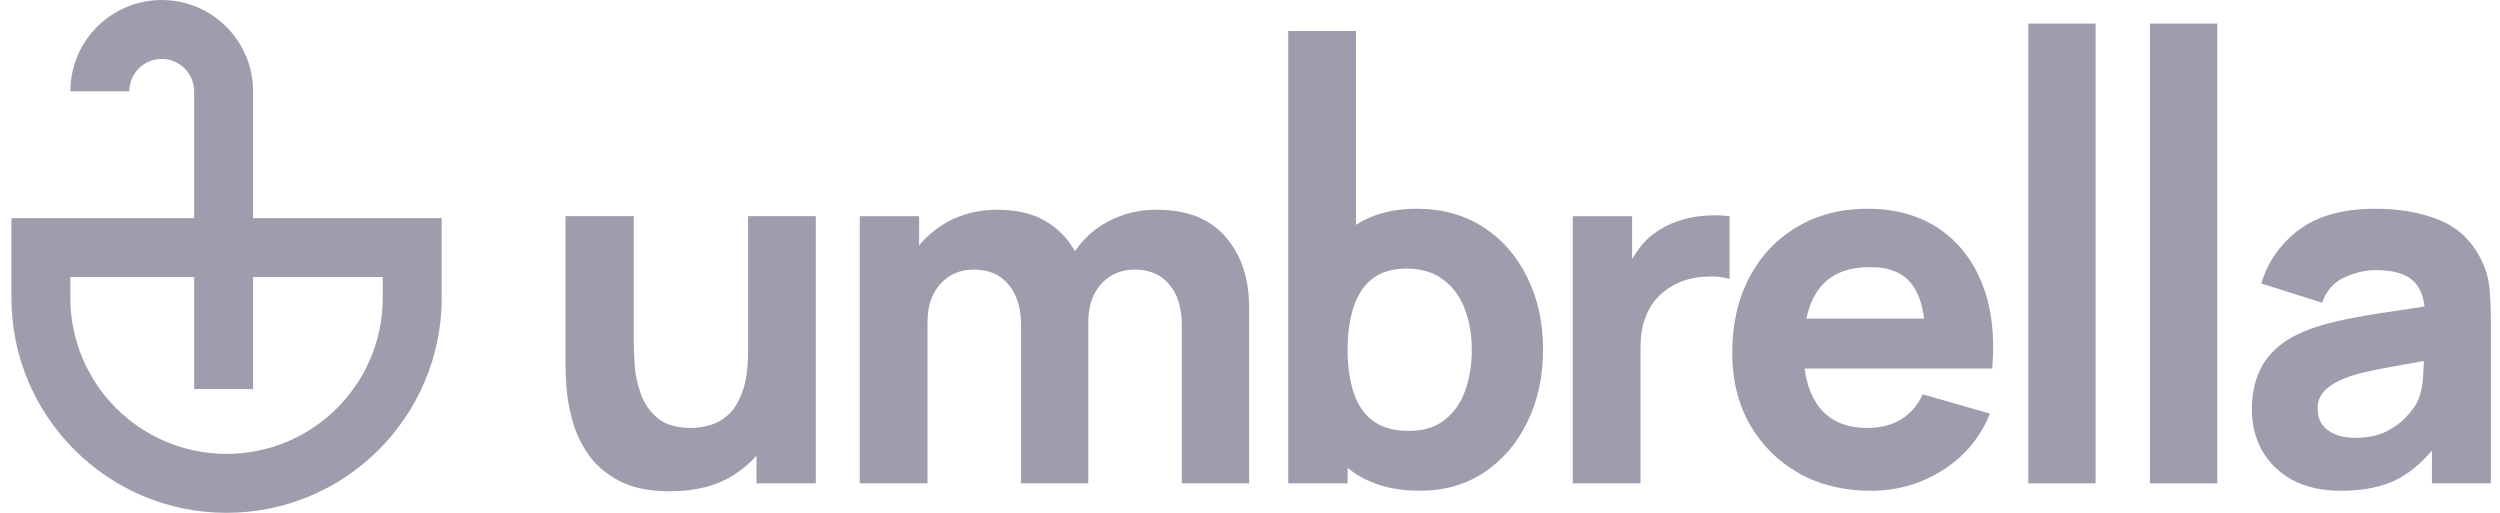 <svg width="195" height="40" viewBox="0 0 195 40" fill="none" xmlns="http://www.w3.org/2000/svg">
<path d="M158.207 1.839V37.701H163.456V1.839H158.207Z" fill="#160932" fill-opacity="0.4"/>
<path fill-rule="evenodd" clip-rule="evenodd" d="M110.748 38.279C108.677 38.279 106.947 37.797 105.557 36.832C105.405 36.726 105.258 36.617 105.114 36.502V37.7H100.482V2.417H105.77V17.532C107.067 16.698 108.636 16.281 110.478 16.281C112.472 16.281 114.208 16.757 115.688 17.709C117.167 18.661 118.312 19.967 119.122 21.626C119.946 23.273 120.357 25.158 120.357 27.28C120.357 29.364 119.952 31.236 119.142 32.896C118.344 34.555 117.225 35.867 115.784 36.832C114.344 37.797 112.665 38.279 110.748 38.279ZM105.577 23.961C105.268 24.913 105.114 26.019 105.114 27.28C105.114 28.541 105.268 29.647 105.577 30.599C105.885 31.551 106.387 32.291 107.082 32.818C107.789 33.346 108.728 33.609 109.899 33.609C111.031 33.609 111.957 33.326 112.678 32.76C113.398 32.194 113.932 31.435 114.279 30.483C114.627 29.519 114.8 28.451 114.8 27.28C114.8 26.122 114.62 25.067 114.26 24.116C113.9 23.151 113.34 22.385 112.581 21.819C111.835 21.24 110.876 20.951 109.706 20.951C108.613 20.951 107.725 21.215 107.043 21.742C106.374 22.27 105.885 23.009 105.577 23.961Z" fill="#160932" fill-opacity="0.4"/>
<path d="M92.184 25.39V37.701H97.433V24.001C97.433 21.724 96.822 19.884 95.599 18.482C94.39 17.067 92.596 16.359 90.216 16.359C88.826 16.359 87.559 16.668 86.415 17.286C85.366 17.845 84.511 18.615 83.849 19.594C83.355 18.705 82.673 17.974 81.803 17.401C80.761 16.707 79.423 16.359 77.789 16.359C76.361 16.359 75.068 16.674 73.911 17.305C73.036 17.787 72.296 18.4 71.691 19.144V16.861H67.061V37.701H72.347V25.081C72.347 23.885 72.676 22.914 73.332 22.168C74.001 21.409 74.882 21.029 75.975 21.029C77.12 21.029 78.014 21.415 78.657 22.187C79.313 22.946 79.642 24.014 79.642 25.39V37.701H84.89V25.081C84.89 24.284 85.038 23.582 85.334 22.978C85.643 22.36 86.067 21.884 86.608 21.55C87.148 21.203 87.785 21.029 88.518 21.029C89.663 21.029 90.557 21.415 91.2 22.187C91.856 22.946 92.184 24.014 92.184 25.39Z" fill="#160932" fill-opacity="0.4"/>
<path d="M48.257 37.488C49.286 38.041 50.617 38.318 52.251 38.318C54.296 38.318 55.988 37.874 57.326 36.986C57.961 36.569 58.521 36.091 59.005 35.551V37.7H63.636V16.86H58.349V27.434C58.349 28.721 58.201 29.763 57.905 30.561C57.622 31.345 57.255 31.944 56.805 32.355C56.355 32.754 55.873 33.024 55.358 33.166C54.844 33.307 54.361 33.378 53.911 33.378C52.792 33.378 51.923 33.127 51.306 32.625C50.701 32.124 50.264 31.5 49.993 30.754C49.724 30.007 49.563 29.268 49.511 28.534C49.46 27.788 49.434 27.177 49.434 26.701V16.86H44.108V28.554C44.108 28.901 44.134 29.454 44.185 30.213C44.237 30.972 44.385 31.815 44.629 32.741C44.873 33.654 45.279 34.536 45.845 35.385C46.424 36.234 47.228 36.935 48.257 37.488Z" fill="#160932" fill-opacity="0.4"/>
<path d="M122.674 16.862V37.702H127.961V27.05C127.961 26.252 128.07 25.538 128.289 24.908C128.508 24.265 128.829 23.712 129.254 23.249C129.678 22.773 130.199 22.393 130.817 22.11C131.434 21.814 132.123 21.641 132.882 21.589C133.653 21.525 134.329 21.583 134.907 21.763V16.862C134.277 16.784 133.647 16.771 133.016 16.823C132.386 16.862 131.775 16.971 131.183 17.151C130.592 17.318 130.045 17.556 129.543 17.865C128.887 18.251 128.334 18.74 127.884 19.331C127.671 19.612 127.478 19.906 127.305 20.215V16.862H122.674Z" fill="#160932" fill-opacity="0.4"/>
<path fill-rule="evenodd" clip-rule="evenodd" d="M145.958 38.28C143.822 38.28 141.938 37.823 140.304 36.91C138.683 35.984 137.409 34.717 136.483 33.108C135.57 31.488 135.113 29.635 135.113 27.551C135.113 25.274 135.563 23.293 136.464 21.608C137.364 19.923 138.606 18.617 140.188 17.691C141.77 16.752 143.591 16.282 145.649 16.282C147.836 16.282 149.695 16.797 151.225 17.826C152.756 18.855 153.888 20.302 154.622 22.168C155.355 24.033 155.613 26.226 155.394 28.748H140.761C140.924 29.999 141.313 31.015 141.925 31.796C142.774 32.852 144.015 33.379 145.649 33.379C146.678 33.379 147.559 33.154 148.293 32.703C149.026 32.253 149.585 31.604 149.971 30.755L155.22 32.26C154.435 34.164 153.194 35.643 151.496 36.697C149.811 37.753 147.965 38.28 145.958 38.28ZM149.18 22.245C149.629 22.854 149.93 23.723 150.083 24.85H140.899C141.103 23.887 141.445 23.096 141.925 22.476C142.774 21.383 144.093 20.836 145.881 20.836C147.412 20.836 148.511 21.306 149.18 22.245Z" fill="#160932" fill-opacity="0.4"/>
<path d="M167.697 37.701V1.839H172.946V37.701H167.697Z" fill="#160932" fill-opacity="0.4"/>
<path fill-rule="evenodd" clip-rule="evenodd" d="M178.79 37.431C179.832 37.997 181.099 38.28 182.591 38.28C184.392 38.28 185.878 37.971 187.049 37.353C187.982 36.856 188.863 36.12 189.692 35.143V37.701H194.285V24.965C194.285 24.014 194.246 23.152 194.169 22.38C194.092 21.608 193.847 20.836 193.436 20.064C192.702 18.675 191.622 17.697 190.194 17.131C188.766 16.565 187.132 16.282 185.293 16.282C182.784 16.282 180.803 16.823 179.349 17.903C177.896 18.984 176.905 20.386 176.378 22.11L181.125 23.615C181.459 22.663 182.045 22 182.881 21.627C183.717 21.254 184.521 21.068 185.293 21.068C186.682 21.068 187.673 21.357 188.264 21.936C188.729 22.391 189.011 23.047 189.111 23.907C188.222 24.041 187.381 24.169 186.586 24.29C185.235 24.483 184.026 24.689 182.958 24.908C181.89 25.126 180.971 25.377 180.199 25.66C179.079 26.072 178.185 26.587 177.516 27.204C176.86 27.809 176.384 28.509 176.088 29.307C175.793 30.105 175.645 30.986 175.645 31.951C175.645 33.108 175.908 34.17 176.436 35.135C176.976 36.086 177.761 36.852 178.79 37.431ZM186.142 33.649C185.486 33.983 184.675 34.151 183.71 34.151C183.106 34.151 182.585 34.061 182.148 33.88C181.71 33.7 181.369 33.443 181.125 33.108C180.893 32.761 180.777 32.349 180.777 31.873C180.777 31.526 180.848 31.211 180.99 30.928C181.144 30.645 181.376 30.388 181.685 30.156C182.006 29.912 182.424 29.687 182.939 29.481C183.389 29.314 183.91 29.159 184.502 29.018C185.093 28.876 185.872 28.722 186.836 28.555C187.456 28.439 188.199 28.307 189.063 28.16C189.051 28.526 189.029 28.941 188.998 29.404C188.959 30.15 188.805 30.806 188.535 31.372C188.393 31.668 188.123 32.035 187.724 32.472C187.338 32.909 186.811 33.302 186.142 33.649Z" fill="#160932" fill-opacity="0.4"/>
<path fill-rule="evenodd" clip-rule="evenodd" d="M15.143 17.012H0.89V23.218C0.89 32.486 8.403 40 17.671 40C26.939 40 34.453 32.486 34.453 23.218V17.012H19.74V7.126C19.74 3.191 16.55 0 12.614 0C8.678 0 5.487 3.191 5.487 7.126H10.085C10.085 5.73 11.217 4.598 12.614 4.598C14.01 4.598 15.143 5.73 15.143 7.126V17.012ZM15.143 21.609V30.345H19.74V21.609H29.855V23.218C29.855 29.948 24.4 35.402 17.671 35.402C10.942 35.402 5.487 29.948 5.487 23.218V21.609H15.143Z" fill="#160932" fill-opacity="0.4"/>
</svg>
